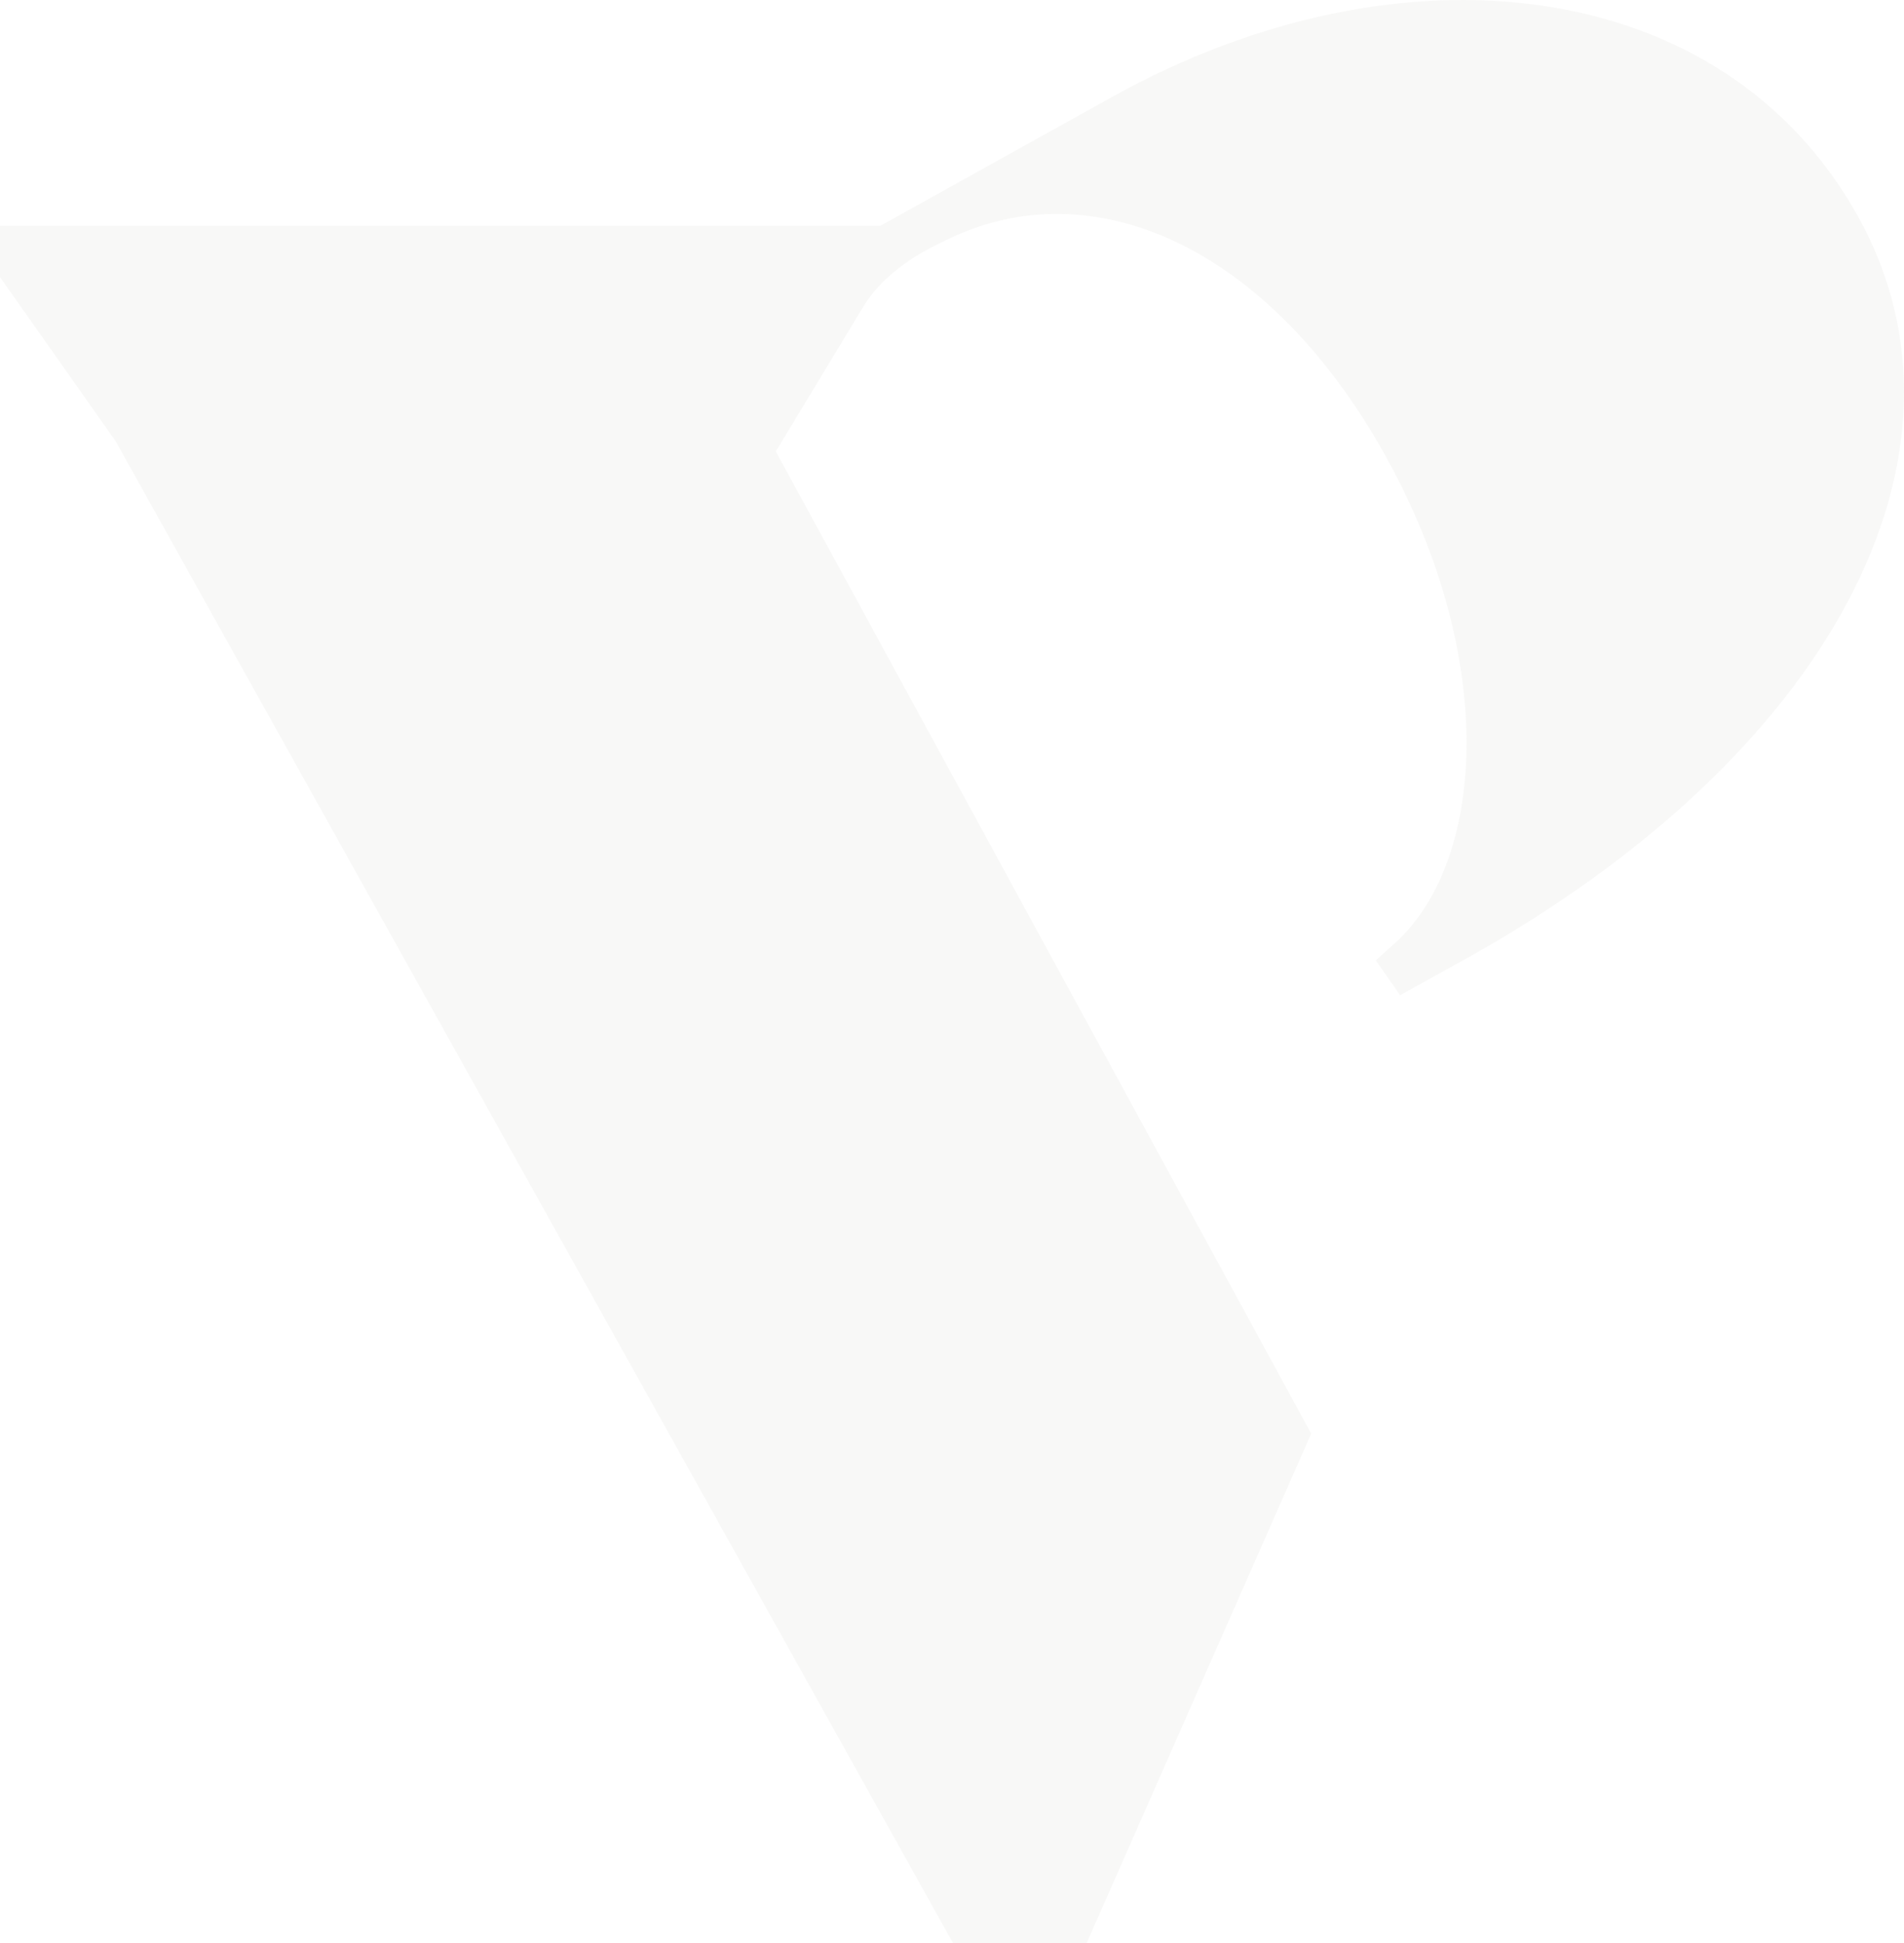 <svg width="342" height="349" viewBox="0 0 342 349" xmlns="http://www.w3.org/2000/svg"><title>Mask</title><path d="M262.869 172.443l-11.382 6.305-4.365-6.264 2.823-2.544c16.875-14.415 19.42-51.249-1.136-88.161-20.946-37.617-52.695-51.513-78.728-38.714-2.36 1.159-10.626 4.734-15.11 12.172L139.35 81.082l88.588 162.497 7.584 13.912L195.181 349h-23.996L20.768 79.24 0 49.773V40.57h158.1l41.89-23.284c51.447-28.517 109.465-22.035 133.741 21.565 23.69 42.536-4.62 96.87-70.862 133.592" fill="#766A62" fill-rule="evenodd" opacity=".05"/></svg>